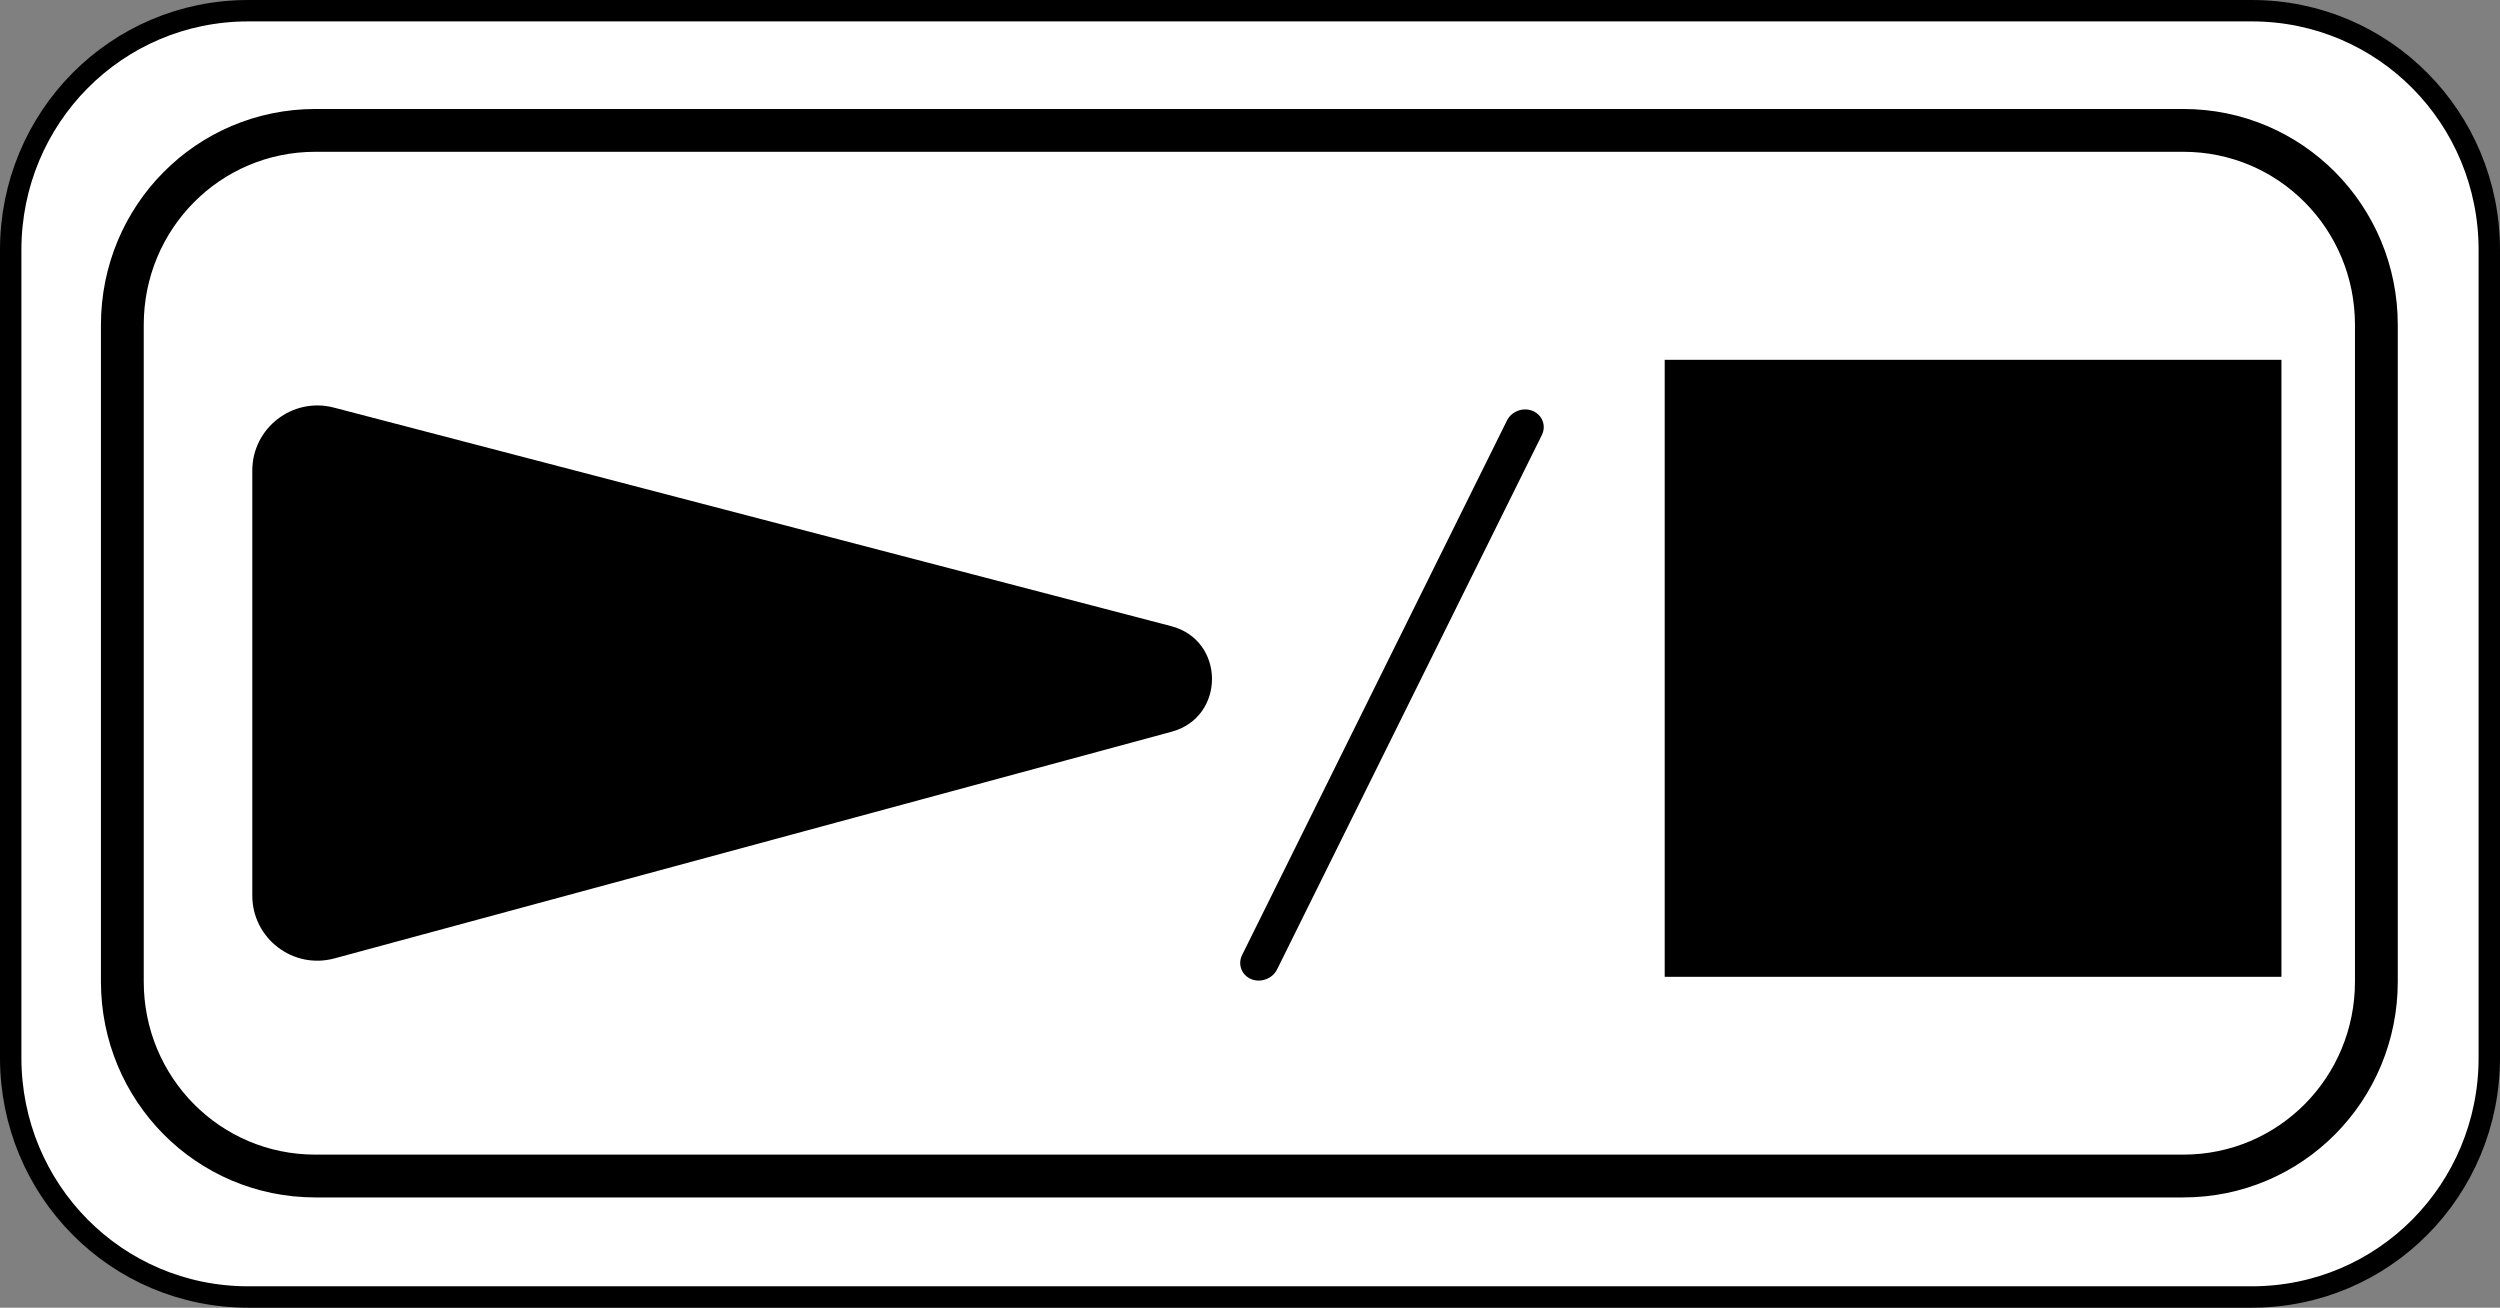 <?xml version="1.0" encoding="utf-8"?>
<!-- Generator: Adobe Illustrator 27.0.0, SVG Export Plug-In . SVG Version: 6.00 Build 0)  -->
<svg version="1.1" id="レイヤー_1" xmlns="http://www.w3.org/2000/svg" xmlns:xlink="http://www.w3.org/1999/xlink" x="0px"
	 y="0px" width="29.202px" height="15.275px" viewBox="0 0 29.202 15.275" style="enable-background:new 0 0 29.202 15.275;"
	 xml:space="preserve">
<rect x="0" y="0" width="29.202" height="15.275" fill="#808080" stroke="none"/>
<style type="text/css">
	.st0{fill:#FFFFFF;stroke:#000000;stroke-width:0.25;stroke-linecap:round;stroke-linejoin:round;stroke-miterlimit:10;}
	.st1{fill:none;stroke:#000000;stroke-width:0.5;stroke-linecap:round;stroke-linejoin:round;stroke-miterlimit:10;}
</style>
<g>
	<g>
		<path class="st0" d="M0.125,12.355c0,1.544,1.231,2.795,2.775,2.795h23.402c1.544,0,2.775-1.251,2.775-2.795V2.92
			c0-1.544-1.231-2.795-2.775-2.795H2.9c-1.544,0-2.775,1.251-2.775,2.795V12.355z"/>
		<path class="st1" d="M1.429,11.465c0,1.255,1.001,2.272,2.256,2.272h21.817c1.255,0,2.256-1.017,2.256-2.272v-7.67
			c0-1.255-1.001-2.272-2.256-2.272H3.685c-1.255,0-2.256,1.017-2.256,2.272V11.465z"/>
	</g>
	<g>
		<path d="M13.686,8.547l-9.78,2.648c-0.483,0.131-0.959-0.233-0.959-0.734V5.497c0-0.498,0.471-0.862,0.953-0.736l9.781,2.553
			C14.313,7.479,14.317,8.376,13.686,8.547z"/>
		<rect x="19.445" y="4.203" width="7.204" height="7.207"/>
		<path d="M14.788,11.438c-0.055,0.021-0.117,0.022-0.173-0.001c-0.112-0.047-0.16-0.173-0.106-0.282l3.093-6.242
			c0.054-0.109,0.189-0.16,0.302-0.113c0.112,0.047,0.16,0.173,0.106,0.282l-3.093,6.242C14.89,11.378,14.843,11.418,14.788,11.438z
			"/>
	</g>
</g>
</svg>
